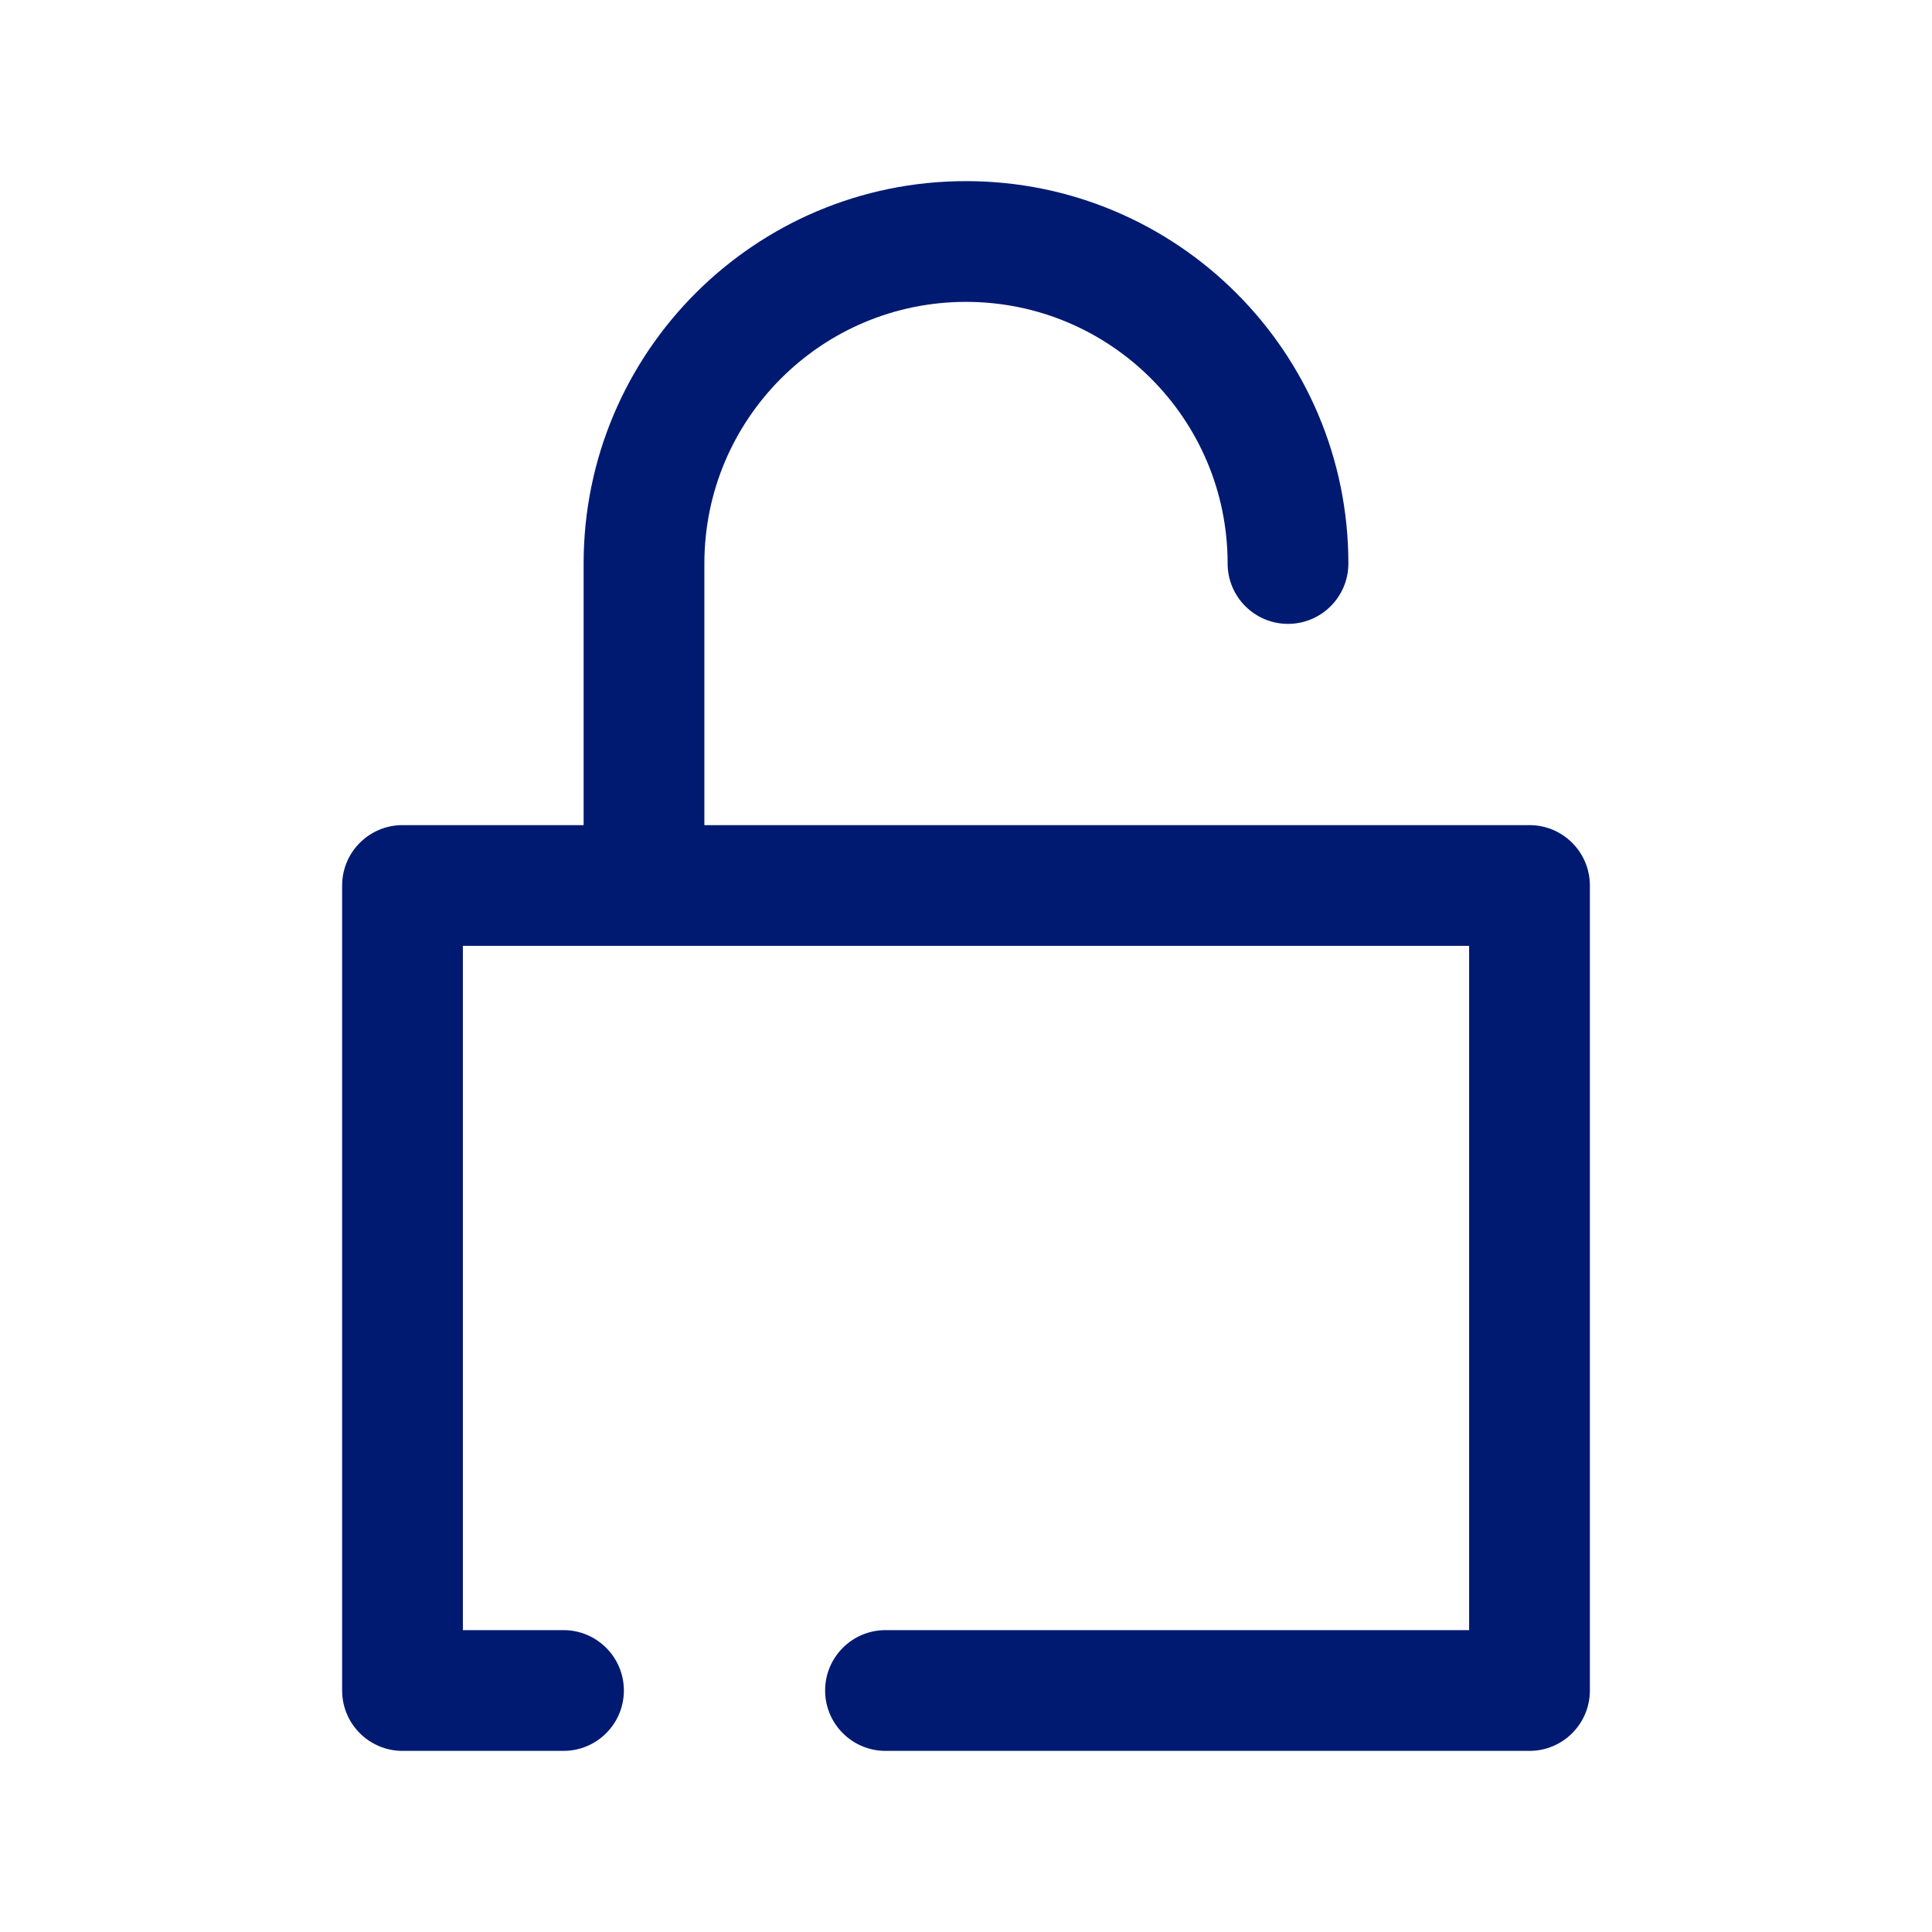 <?xml version="1.0" encoding="utf-8"?>
<svg width="800px" height="800px" viewBox="0 0 24 24" fill="none" xmlns="http://www.w3.org/2000/svg">
<path d="M5 11V10.25C4.586 10.25 4.25 10.586 4.25 11H5ZM19 11H19.75C19.75 10.586 19.414 10.25 19 10.25V11ZM19 21V21.75C19.414 21.75 19.75 21.414 19.75 21H19ZM5 21H4.25C4.25 21.414 4.586 21.75 5 21.75V21ZM15.25 7C15.25 7.414 15.586 7.75 16 7.75C16.414 7.75 16.75 7.414 16.75 7H15.25ZM7.25 11C7.25 11.414 7.586 11.75 8 11.75C8.414 11.75 8.75 11.414 8.75 11H7.25ZM7 21.75C7.414 21.75 7.75 21.414 7.75 21C7.75 20.586 7.414 20.25 7 20.25V21.75ZM11 20.25C10.586 20.25 10.25 20.586 10.25 21C10.25 21.414 10.586 21.75 11 21.75V20.25ZM5 11.75H19V10.25H5V11.75ZM18.25 11V21H19.75V11H18.25ZM5.75 21V11H4.25V21H5.75ZM8.75 7C8.75 5.205 10.205 3.75 12 3.75V2.25C9.377 2.25 7.25 4.377 7.25 7H8.75ZM12 3.75C13.795 3.75 15.25 5.205 15.25 7H16.75C16.75 4.377 14.623 2.25 12 2.25V3.75ZM7.25 7V11H8.75V7H7.25ZM7 20.25H5V21.75H7V20.25ZM19 20.25H11V21.75H19V20.25Z" fill="#001A72"/>
</svg>